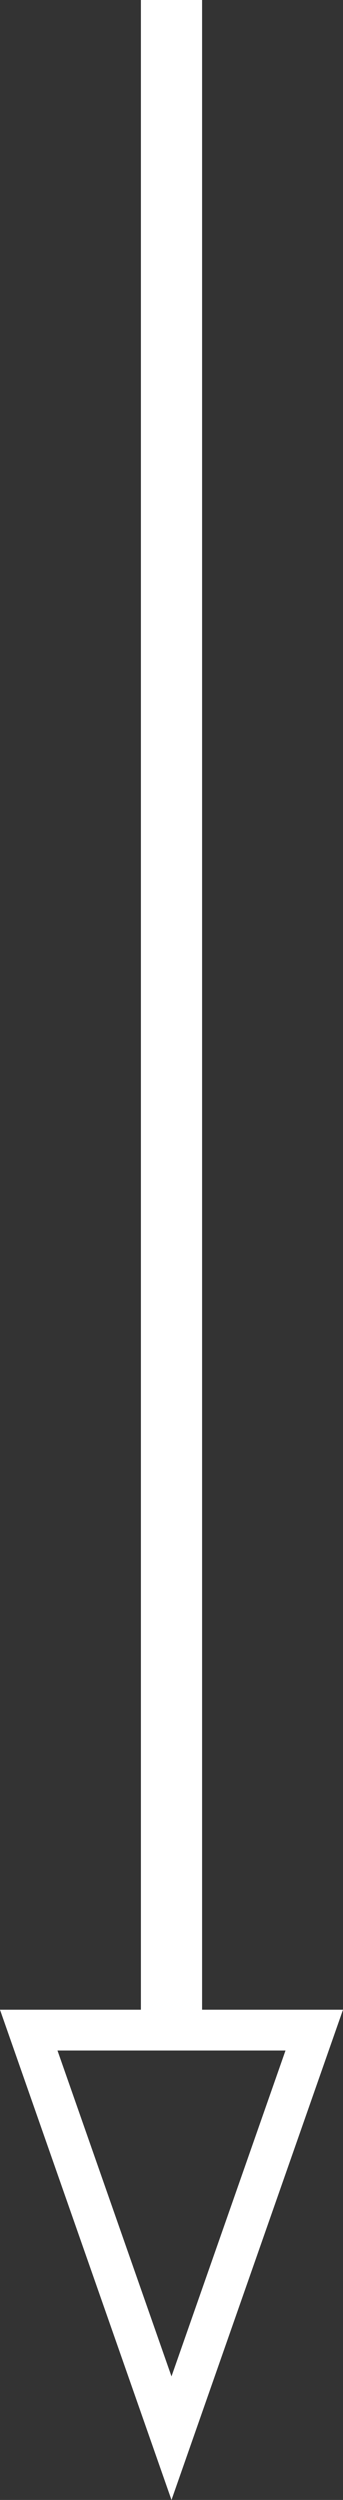 <?xml version="1.0" encoding="UTF-8"?>
<svg id="uuid-c21ad3d2-1341-42dd-91df-b1837d3dd8e7" data-name="レイヤー 2" xmlns="http://www.w3.org/2000/svg" viewBox="0 0 16.819 122.527">
  <rect x="0" y="0" width="16.819" height="122.527" fill="#333333" stroke="none"/>
  <g id="uuid-b475253c-52c0-4c7f-aadf-5f95ada7947e" data-name="レイヤー 2">
    <polygon points="1.409 99.5 7.909 99.5 7.909 1 8.909 1 8.909 99.5 15.409 99.5 8.409 119.5 1.409 99.5" fill="none" stroke="#fff" stroke-miterlimit="10" stroke-width="2"/>
  </g>
</svg>